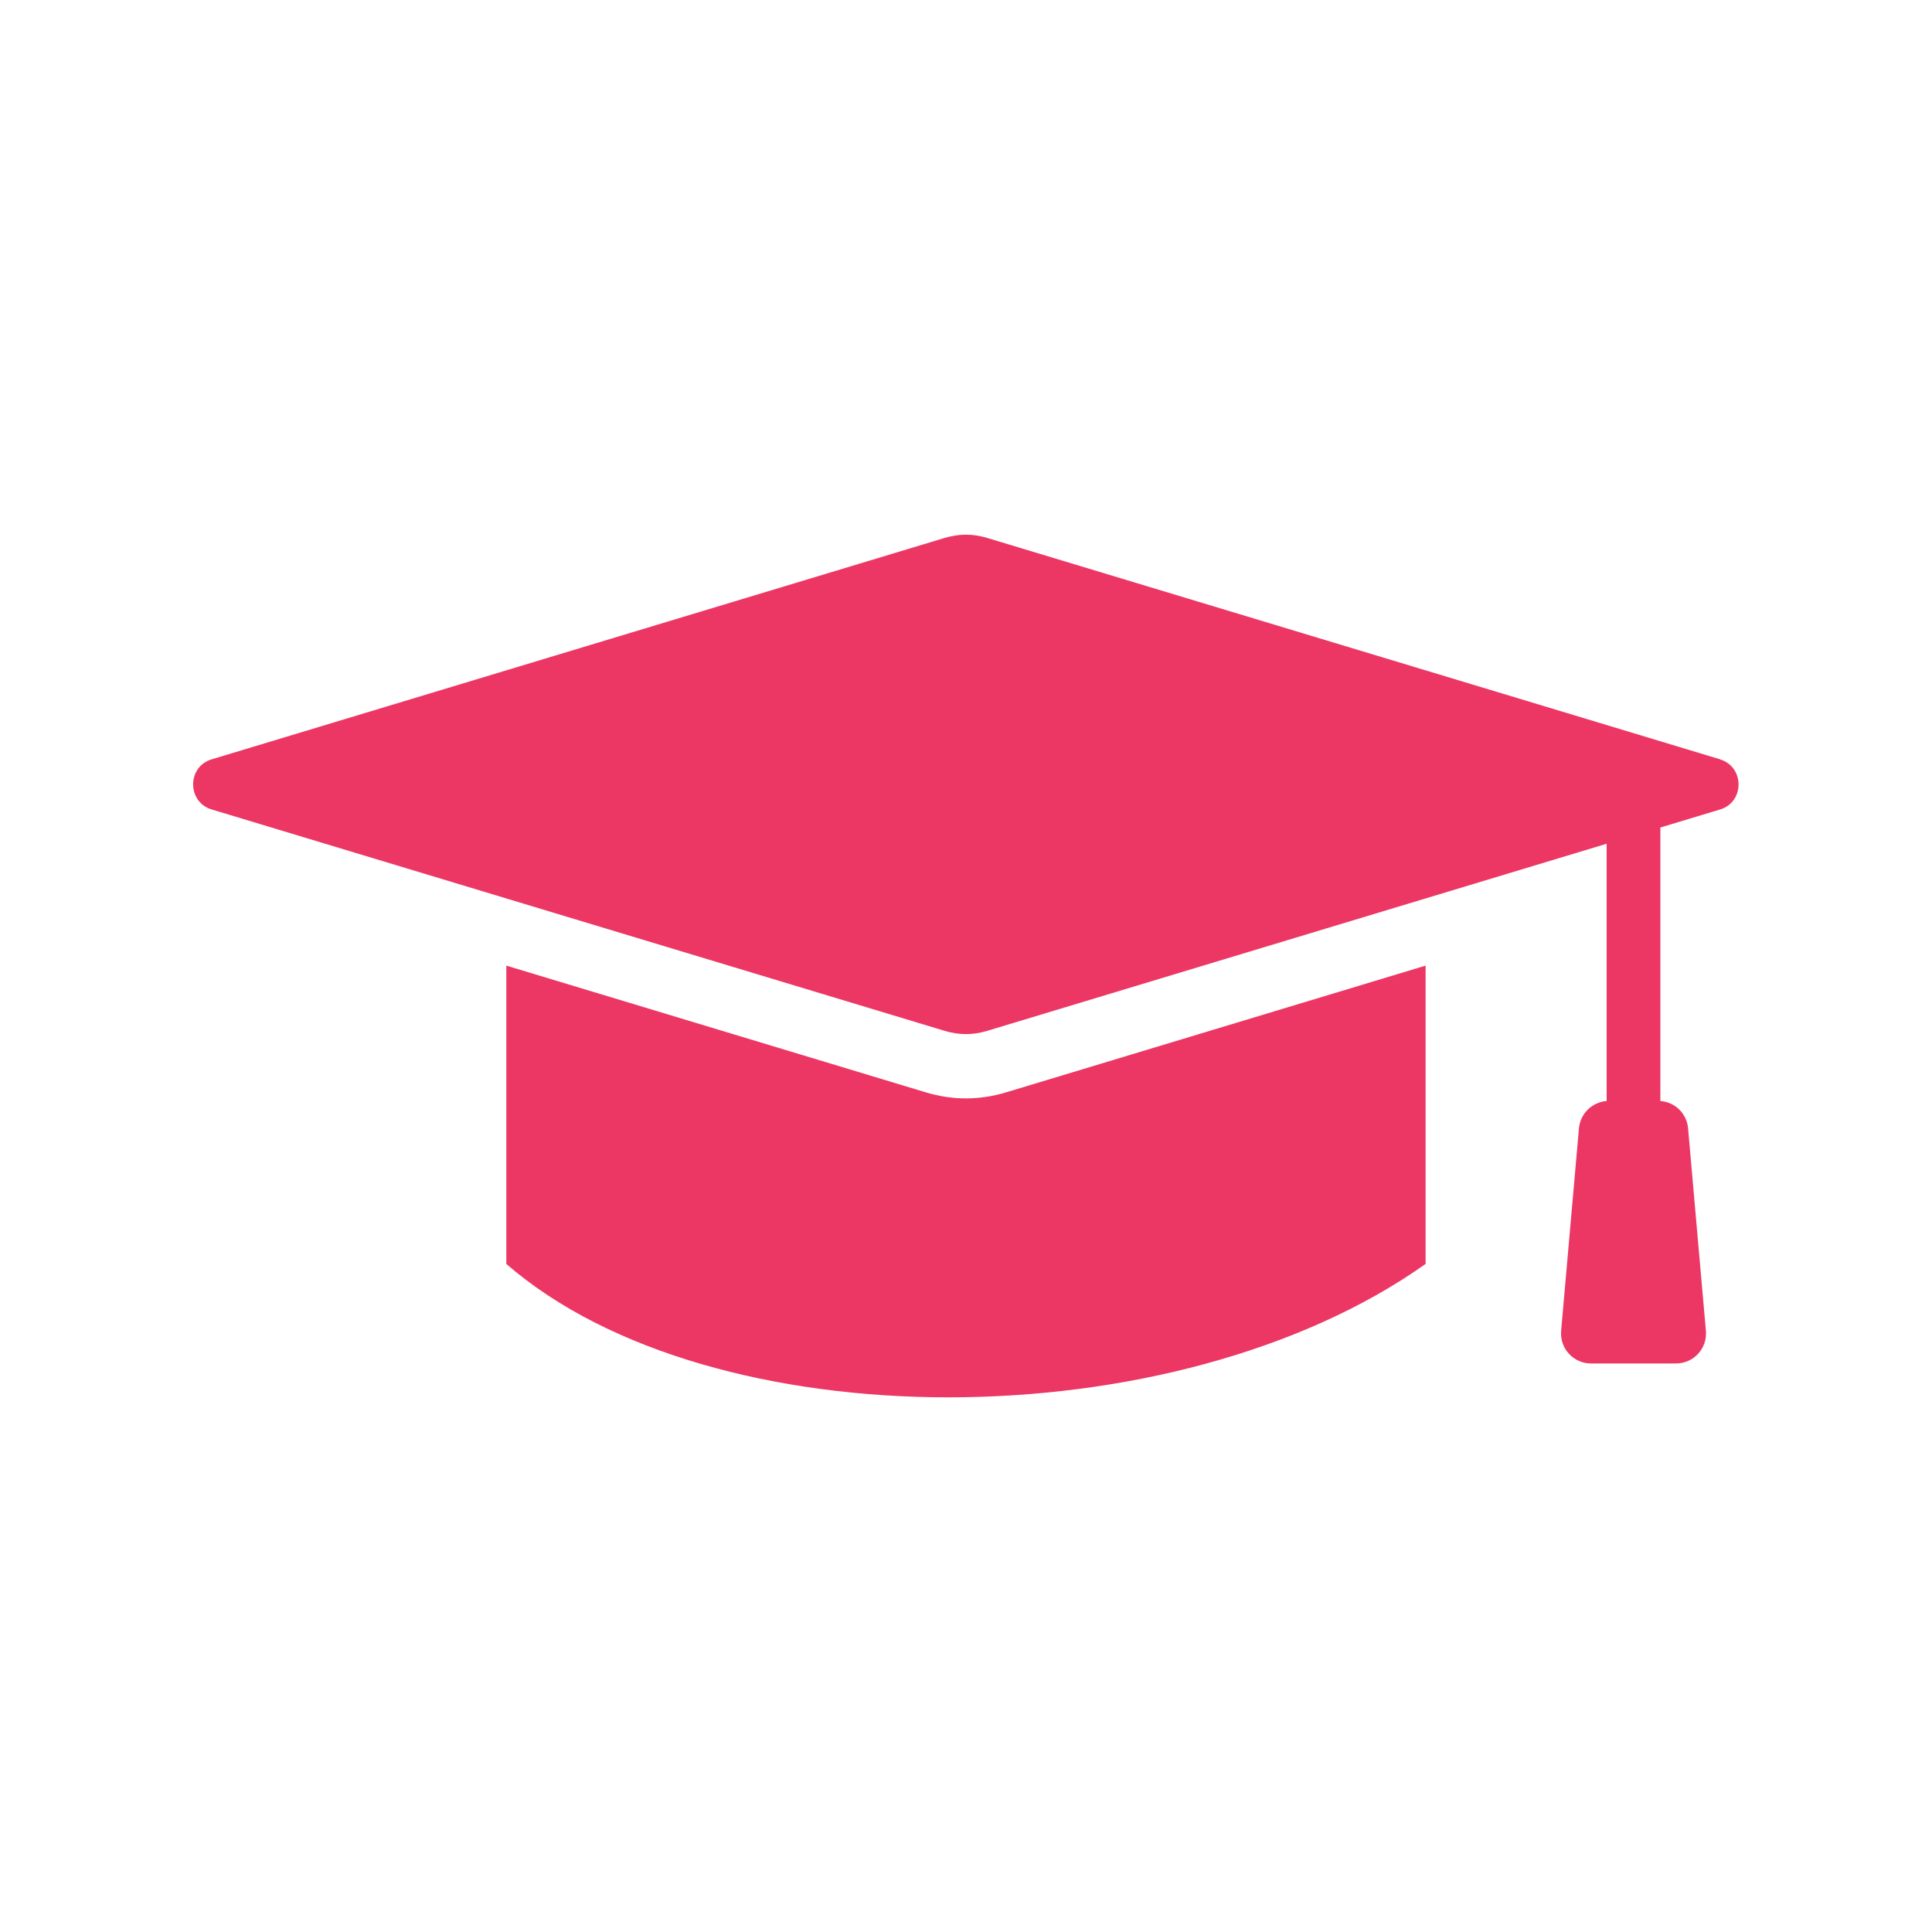 <?xml version="1.0" encoding="UTF-8"?> <svg xmlns="http://www.w3.org/2000/svg" viewBox="0 0 100 100" fill-rule="evenodd"><path d="m52.078 56.539 21.711-6.559v15.441c-13 9.207-36.984 9.207-47.582 0v-15.441l21.711 6.559c1.387 0.418 2.773 0.418 4.16 0zm36.965-17.234-37.93-11.457c-0.762-0.23-1.473-0.23-2.234 0l-37.93 11.457c-1.27 0.383-1.27 2.203 0 2.59l37.93 11.457c0.762 0.23 1.473 0.23 2.234 0l32.047-9.68v13.316c-0.754 0.059-1.363 0.648-1.434 1.414l-0.922 10.48c-0.078 0.914 0.633 1.691 1.551 1.691h4.391c0.918 0 1.633-0.777 1.551-1.691l-0.922-10.48c-0.066-0.766-0.676-1.359-1.434-1.414v-14.156l3.094-0.934c1.27-0.383 1.27-2.203 0-2.59z" fill-rule="evenodd" fill="#ec3764"></path></svg> 